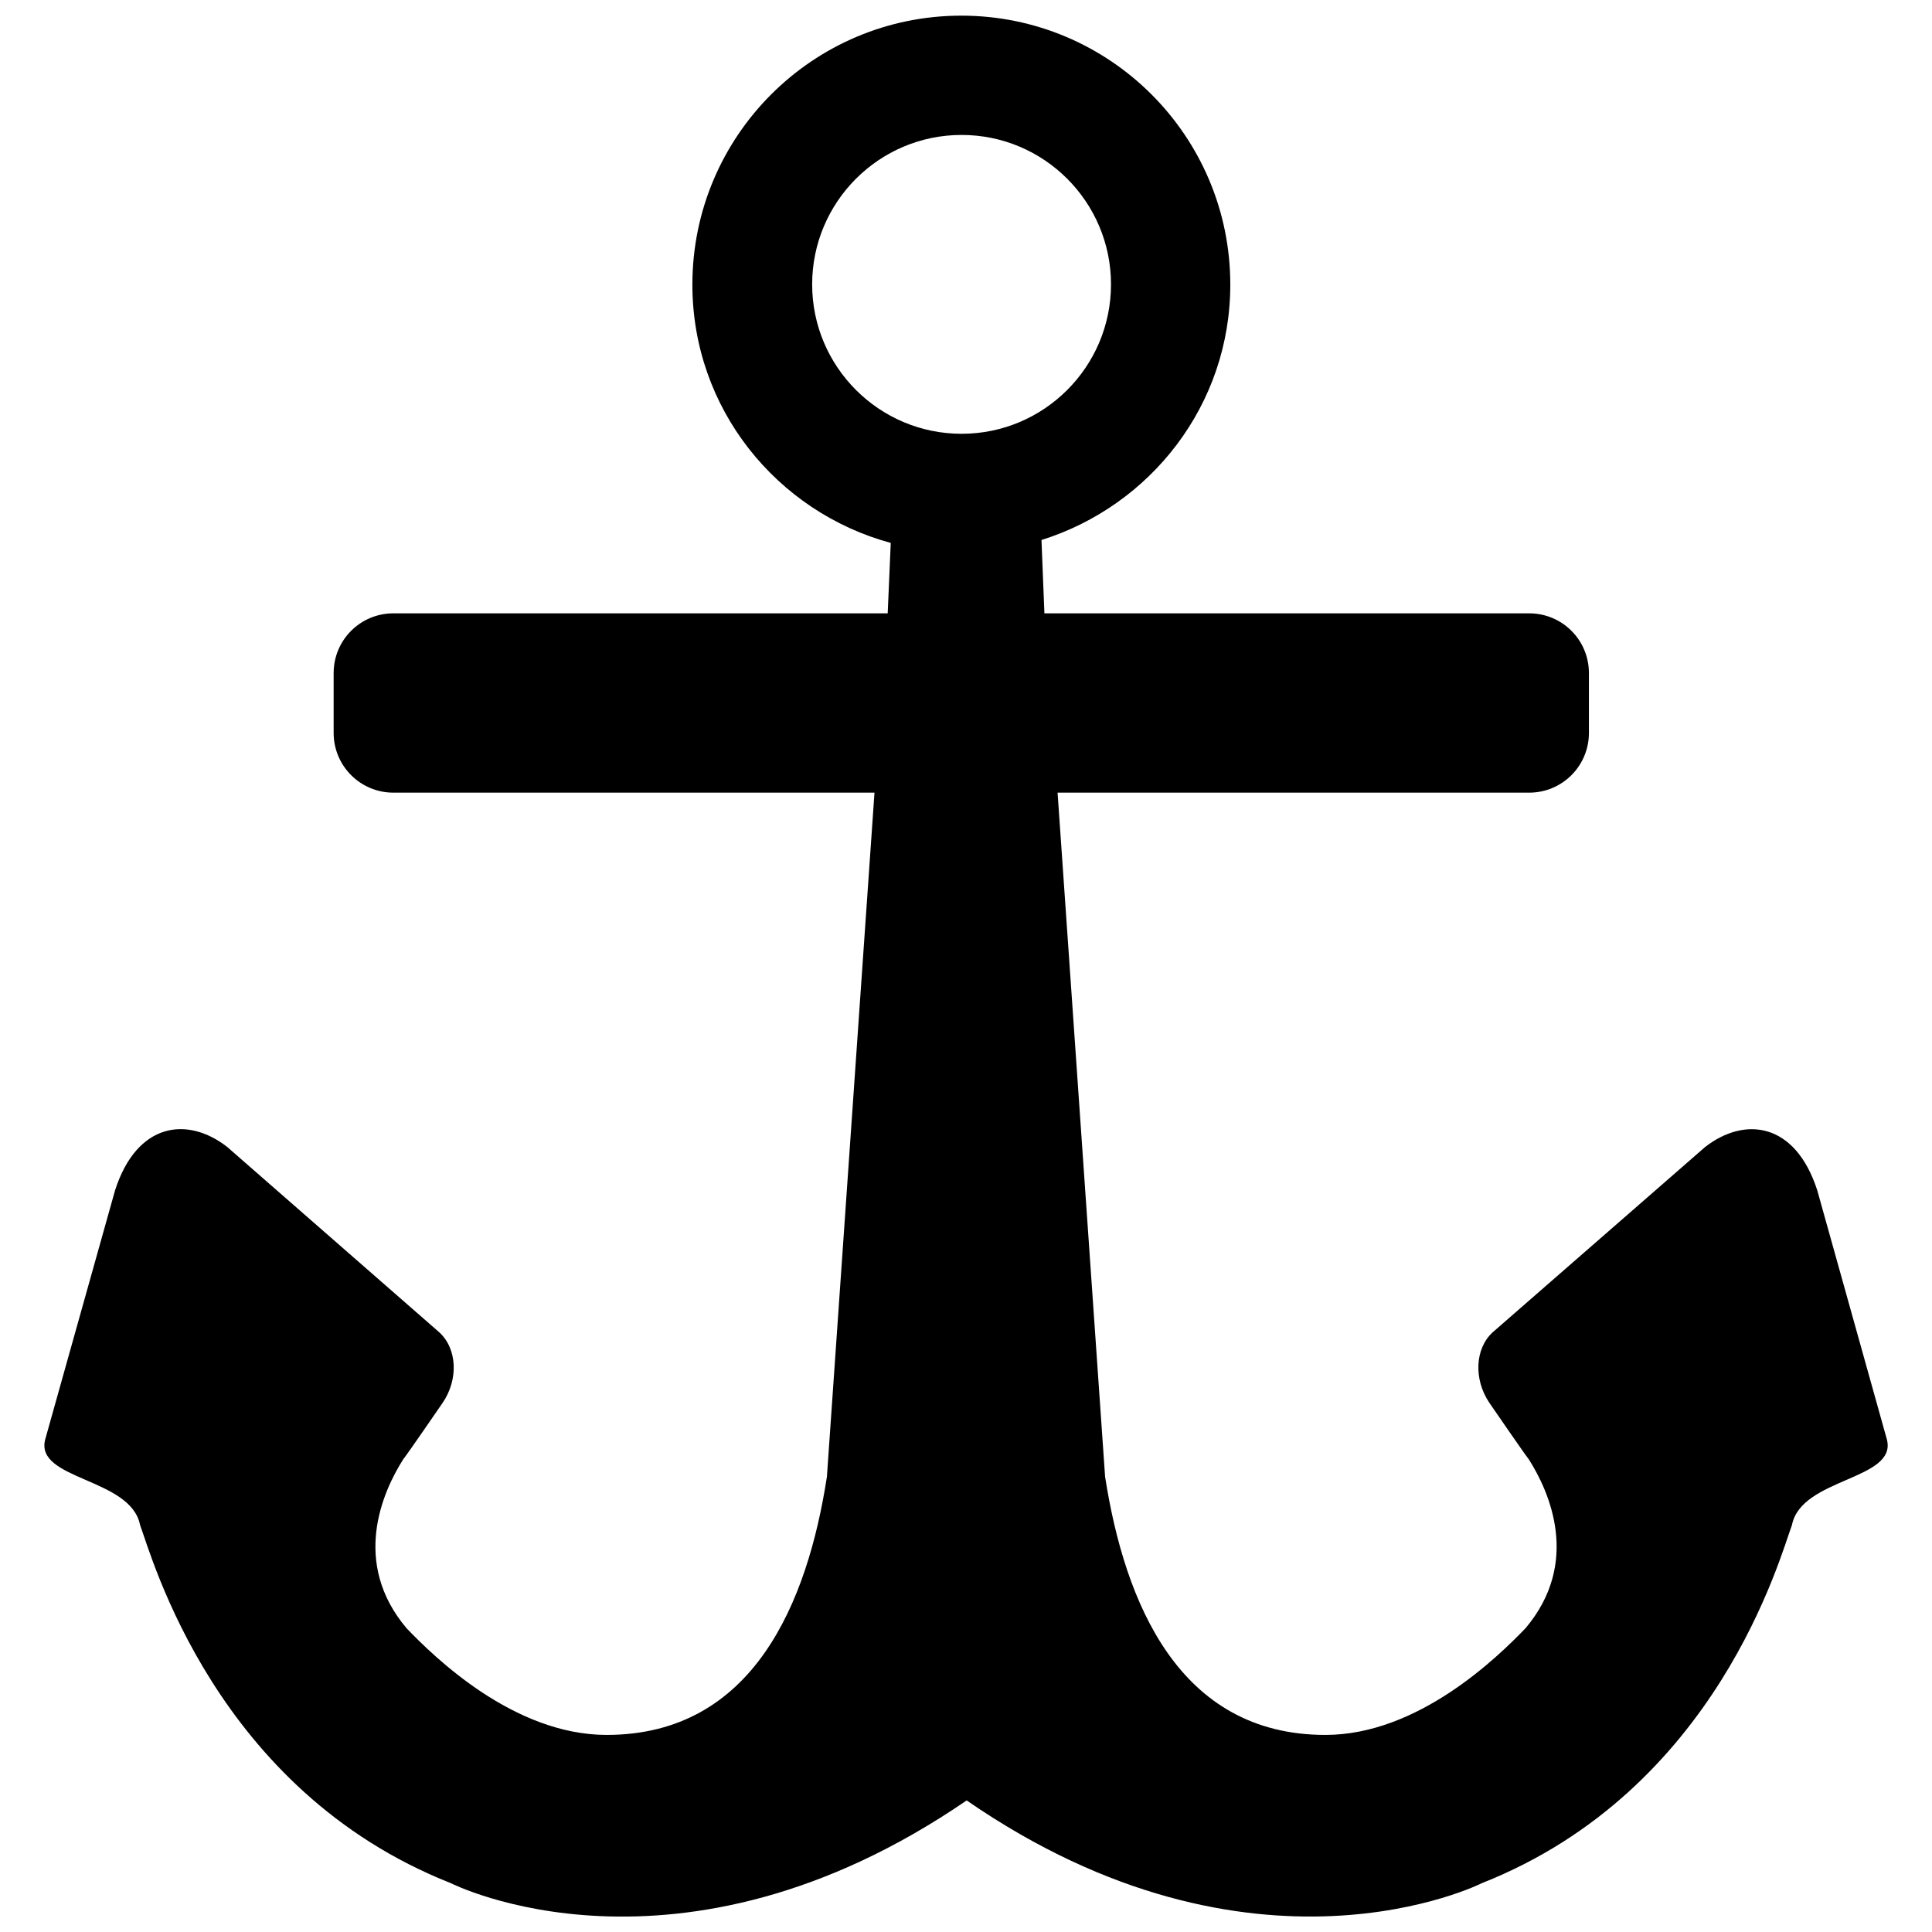 <?xml version="1.0" encoding="UTF-8"?>
<!-- Uploaded to: ICON Repo, www.iconrepo.com, Generator: ICON Repo Mixer Tools -->
<svg width="800px" height="800px" version="1.1" viewBox="144 144 512 512" xmlns="http://www.w3.org/2000/svg">
 <defs>
  <clipPath id="a">
   <path d="m155 148.09h490v503.81h-490z"/>
  </clipPath>
 </defs>
 <g clip-path="url(#a)">
  <path d="m625.59 459.44c-5.828-18.043-19.199-19.625-29.684-11.5l-56.277 49.086c-4.769 4.293-5.148 12.512-0.918 18.754 0 0 9.742 14.191 10.375 14.859 5.625 8.789 13.844 27.496-0.809 44.859-7.43 7.715-28.465 28.273-53.031 28.273-38.855 0-53.188-35.086-58.383-68.41l-12.594-181.3h124.97c8.773 0 15.84-7.082 15.84-15.84v-15.84c0-8.773-7.062-15.84-15.84-15.84h-128.46l-0.777-19.434c28.906-9.074 50.039-35.781 50.039-67.684 0-39.363-31.918-71.277-71.277-71.277-39.363 0-71.277 31.918-71.277 71.277 0 32.836 22.332 60.238 52.57 68.457l-0.809 18.66h-130.99c-8.758 0-15.84 7.062-15.84 15.84v15.84c0 8.758 7.082 15.84 15.84 15.84h127.49l-12.609 181.3c-5.148 33.328-19.5 68.41-58.383 68.41-24.582 0-45.617-20.559-53.016-28.273-14.668-17.359-6.43-36.082-0.824-44.859 0.633-0.664 10.375-14.859 10.375-14.859 4.277-6.242 3.863-14.43-0.934-18.754l-56.164-49.086c-10.484-8.156-23.887-6.543-29.699 11.5l-18.5 65.973c-2.914 10.867 22.652 10.137 25.121 22.715 3.137 8.363 19.926 70.266 82.352 94.926 0 0 60.078 30.602 136.71-21.922 76.078 52.492 136.54 21.922 136.54 21.922 62.406-24.695 79.039-86.562 82.176-94.926 2.473-12.578 28.035-11.848 25.137-22.715zm-266.36-240.08c0-21.844 17.758-39.598 39.598-39.598 21.859 0 39.598 17.758 39.598 39.598 0 21.844-17.742 39.598-39.598 39.598-21.84 0-39.598-17.754-39.598-39.598z"/>
 </g>
</svg>